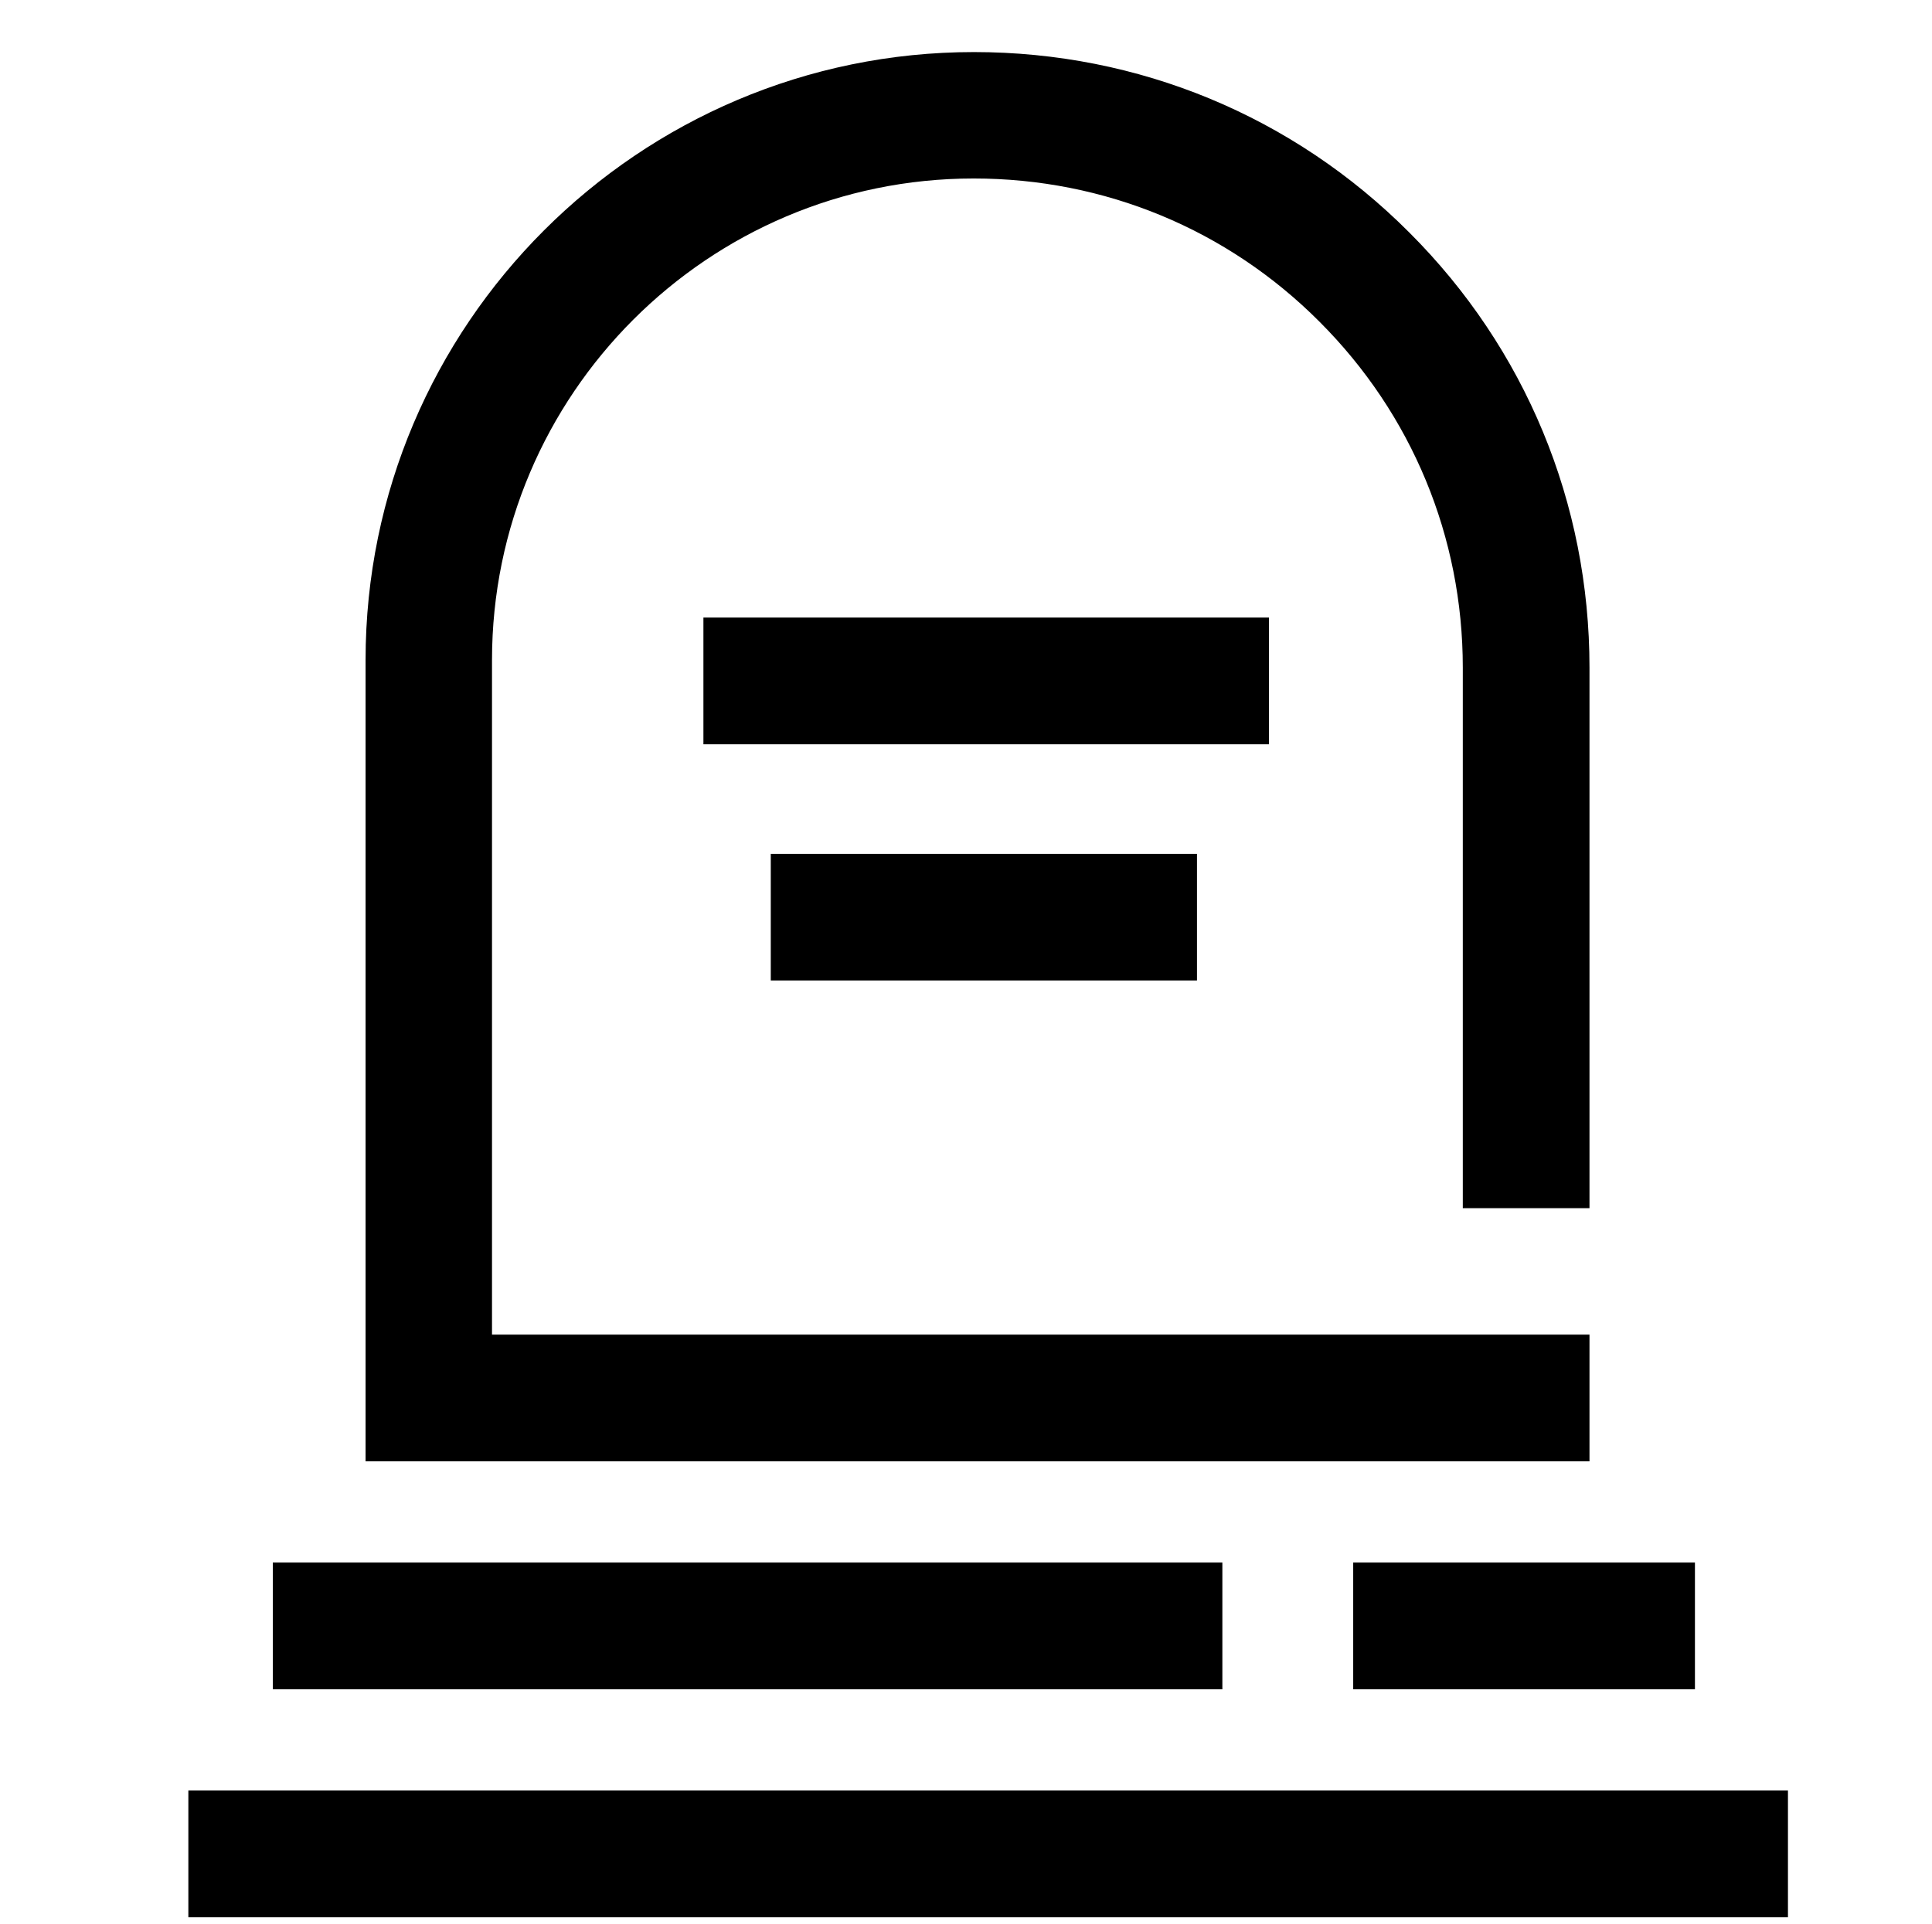 <?xml version="1.0" encoding="UTF-8"?>
<svg id="funeral" xmlns="http://www.w3.org/2000/svg" viewBox="0 0 74.57 74.27">
  <path d="M61.35,56.41H14.11V25.48C14.11,12.54,24.65,2.01,37.59,2.01c6.35,0,12.32,2.47,16.8,6.96,4.49,4.48,6.96,10.45,6.96,16.8v20.87h-4.89V25.77c0-5.04-1.96-9.78-5.53-13.35-3.56-3.57-8.3-5.53-13.35-5.53-10.25,0-18.59,8.34-18.59,18.59v26.04H61.35v4.89Z"/>
  <rect x="27.15" y="23.84" width="21.83" height="4.89"/>
  <rect x="10.53" y="60.32" width="36.65" height="4.89"/>
  <rect x="7.27" y="69.12" width="61.74" height="4.89"/>
  <rect x="52.23" y="60.32" width="13.19" height="4.89"/>
  <rect x="29.75" y="32.96" width="16.45" height="4.89"/>
</svg>